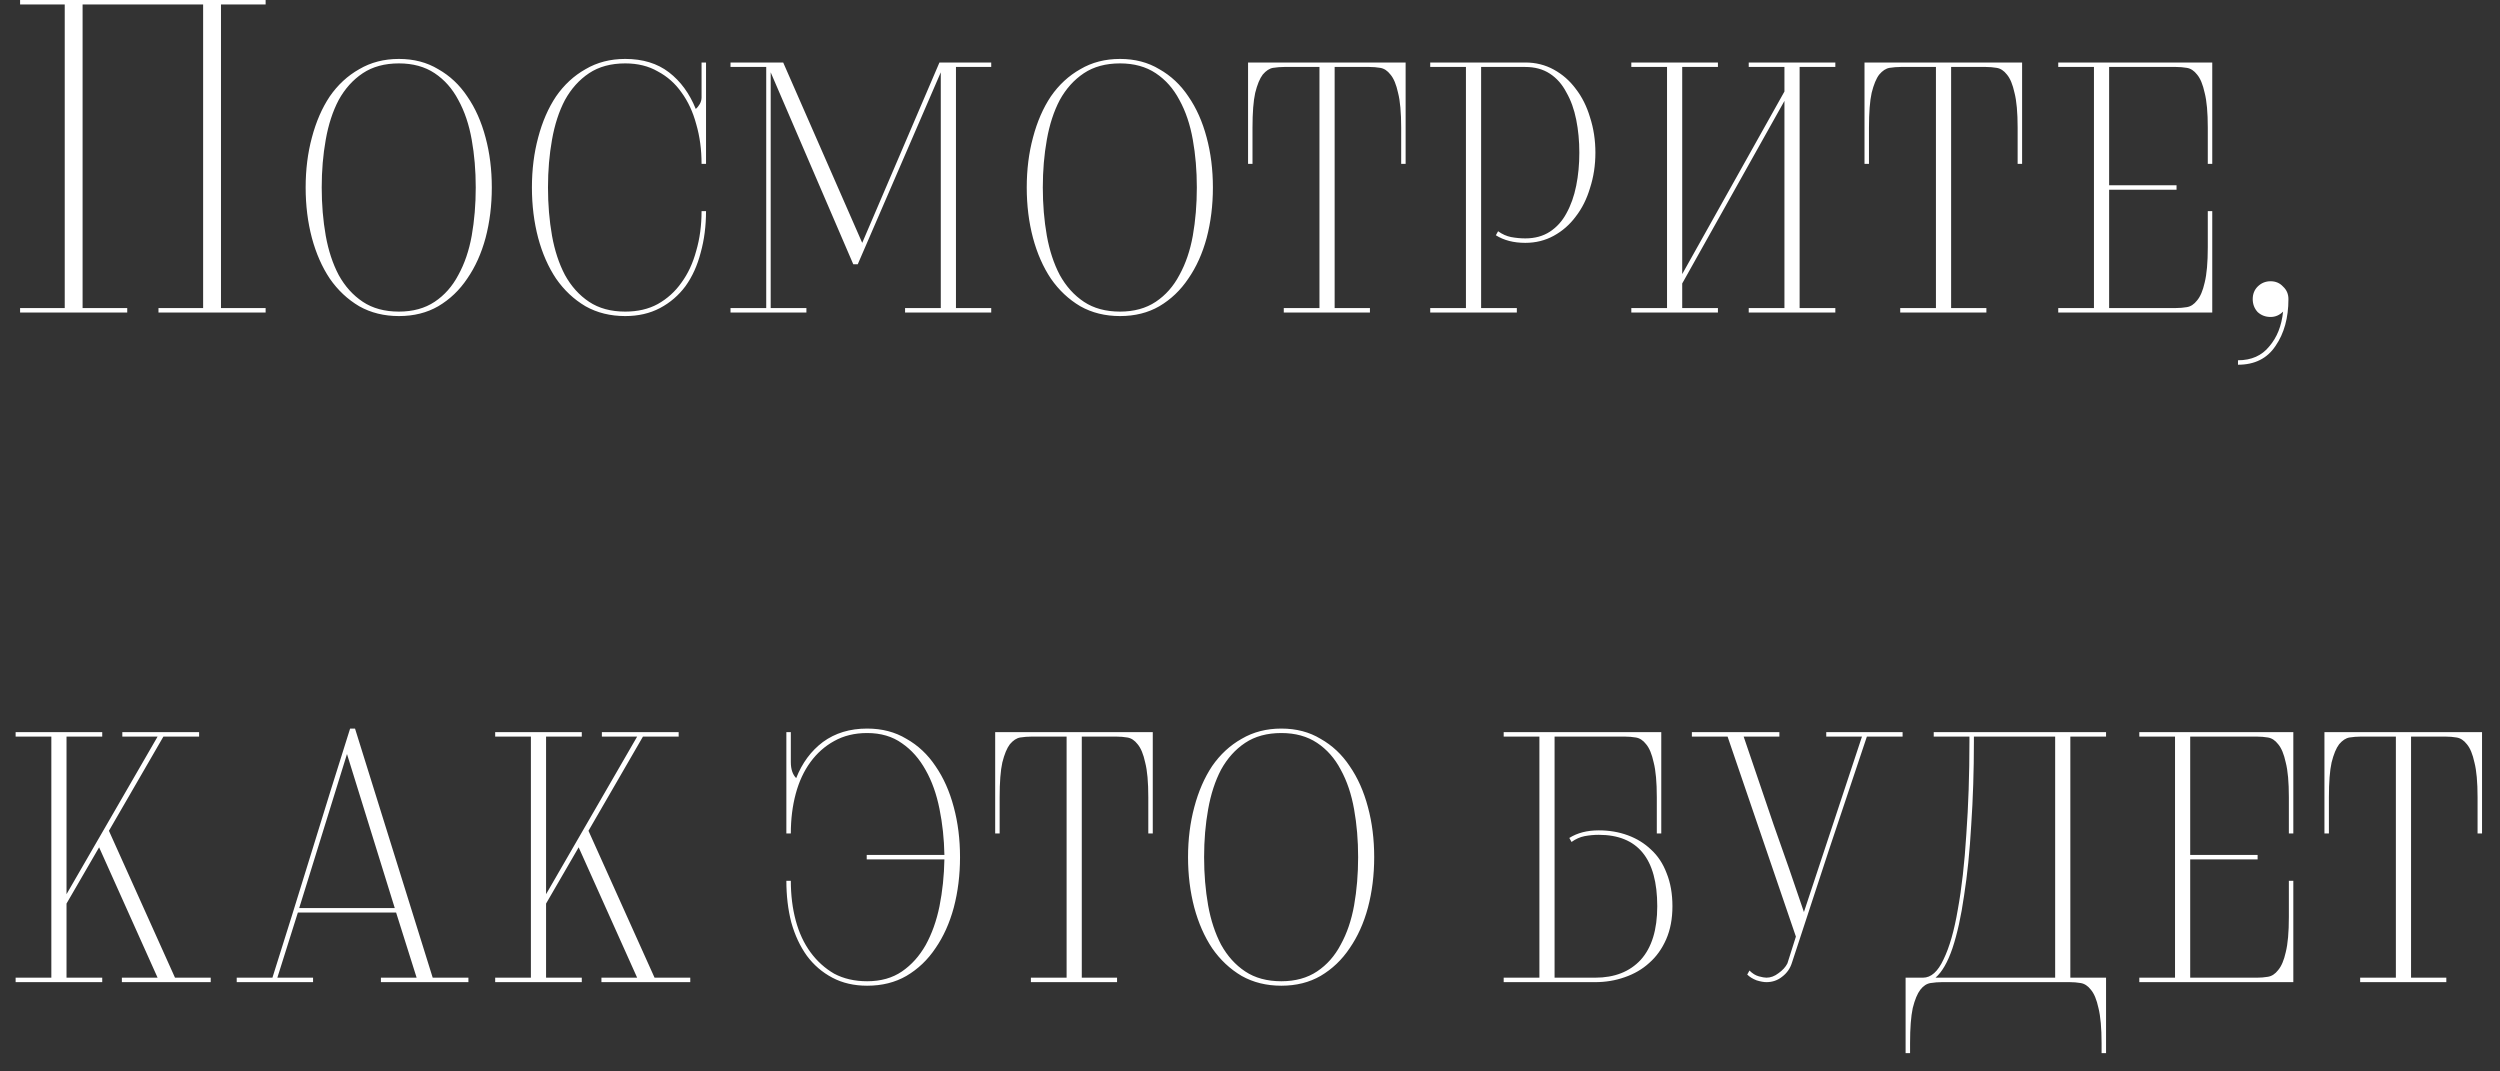 <?xml version="1.0" encoding="UTF-8"?> <svg xmlns="http://www.w3.org/2000/svg" width="112" height="48" viewBox="0 0 112 48" fill="none"><rect x="0" y="0" width="112" height="48" fill="#333333" stroke="none"/> <path d="M7.1 14V13.8H9.1V0.2H3.7V13.8H5.7V14H0.9V13.8H2.9V0.2H0.9V-9.53674e-07H11.9V0.2H9.9V13.8H11.9V14H7.1ZM17.873 14.16C17.206 14.16 16.613 14.013 16.093 13.72C15.573 13.413 15.133 13 14.773 12.48C14.426 11.96 14.16 11.353 13.973 10.66C13.786 9.953 13.693 9.2 13.693 8.4C13.693 7.6 13.786 6.853 13.973 6.16C14.16 5.453 14.426 4.84 14.773 4.32C15.133 3.8 15.573 3.393 16.093 3.1C16.613 2.793 17.206 2.64 17.873 2.64C18.54 2.64 19.126 2.793 19.633 3.1C20.153 3.393 20.586 3.8 20.933 4.32C21.293 4.84 21.566 5.453 21.753 6.16C21.94 6.853 22.033 7.6 22.033 8.4C22.033 9.2 21.94 9.953 21.753 10.66C21.566 11.353 21.293 11.96 20.933 12.48C20.586 13 20.153 13.413 19.633 13.72C19.126 14.013 18.54 14.16 17.873 14.16ZM17.873 13.96C18.5 13.96 19.033 13.813 19.473 13.52C19.913 13.227 20.266 12.827 20.533 12.32C20.813 11.813 21.013 11.227 21.133 10.56C21.253 9.88 21.313 9.16 21.313 8.4C21.313 7.64 21.253 6.927 21.133 6.26C21.013 5.58 20.813 4.987 20.533 4.48C20.266 3.973 19.913 3.573 19.473 3.28C19.033 2.987 18.5 2.84 17.873 2.84C17.233 2.84 16.693 2.987 16.253 3.28C15.813 3.573 15.453 3.973 15.173 4.48C14.906 4.987 14.713 5.58 14.593 6.26C14.473 6.927 14.413 7.64 14.413 8.4C14.413 9.16 14.473 9.88 14.593 10.56C14.713 11.227 14.906 11.813 15.173 12.32C15.453 12.827 15.813 13.227 16.253 13.52C16.693 13.813 17.233 13.96 17.873 13.96ZM31.63 9.46C31.63 10.127 31.55 10.747 31.39 11.32C31.243 11.893 31.016 12.393 30.71 12.82C30.403 13.233 30.023 13.56 29.57 13.8C29.116 14.04 28.596 14.16 28.01 14.16C27.343 14.16 26.75 14.013 26.23 13.72C25.71 13.413 25.27 13 24.91 12.48C24.563 11.96 24.296 11.353 24.11 10.66C23.923 9.953 23.83 9.2 23.83 8.4C23.83 7.6 23.923 6.853 24.11 6.16C24.296 5.453 24.563 4.84 24.91 4.32C25.27 3.8 25.71 3.393 26.23 3.1C26.75 2.793 27.343 2.64 28.01 2.64C28.796 2.64 29.45 2.84 29.97 3.24C30.49 3.64 30.89 4.187 31.17 4.88C31.236 4.827 31.296 4.753 31.35 4.66C31.403 4.567 31.43 4.467 31.43 4.36V2.8H31.63V7.34H31.43C31.43 6.7 31.35 6.107 31.19 5.56C31.043 5.013 30.823 4.54 30.53 4.14C30.25 3.74 29.896 3.427 29.47 3.2C29.056 2.96 28.57 2.84 28.01 2.84C27.37 2.84 26.83 2.987 26.39 3.28C25.95 3.573 25.59 3.973 25.31 4.48C25.043 4.987 24.85 5.58 24.73 6.26C24.61 6.927 24.55 7.64 24.55 8.4C24.55 9.16 24.61 9.88 24.73 10.56C24.85 11.227 25.043 11.813 25.31 12.32C25.59 12.827 25.95 13.227 26.39 13.52C26.83 13.813 27.37 13.96 28.01 13.96C28.57 13.96 29.056 13.847 29.47 13.62C29.896 13.38 30.25 13.06 30.53 12.66C30.823 12.26 31.043 11.787 31.19 11.24C31.35 10.693 31.43 10.1 31.43 9.46H31.63ZM40.547 14V13.8H42.147V3.24L38.427 11.84H38.227L34.527 3.24V13.8H36.127V14H32.727V13.8H34.327V3H32.727V2.8H35.087L38.627 10.88L42.087 2.8H44.407V3H42.827V13.8H44.407V14H40.547ZM50.178 14.16C49.511 14.16 48.918 14.013 48.398 13.72C47.878 13.413 47.438 13 47.078 12.48C46.731 11.96 46.464 11.353 46.278 10.66C46.091 9.953 45.998 9.2 45.998 8.4C45.998 7.6 46.091 6.853 46.278 6.16C46.464 5.453 46.731 4.84 47.078 4.32C47.438 3.8 47.878 3.393 48.398 3.1C48.918 2.793 49.511 2.64 50.178 2.64C50.844 2.64 51.431 2.793 51.938 3.1C52.458 3.393 52.891 3.8 53.238 4.32C53.598 4.84 53.871 5.453 54.058 6.16C54.244 6.853 54.338 7.6 54.338 8.4C54.338 9.2 54.244 9.953 54.058 10.66C53.871 11.353 53.598 11.96 53.238 12.48C52.891 13 52.458 13.413 51.938 13.72C51.431 14.013 50.844 14.16 50.178 14.16ZM50.178 13.96C50.804 13.96 51.338 13.813 51.778 13.52C52.218 13.227 52.571 12.827 52.838 12.32C53.118 11.813 53.318 11.227 53.438 10.56C53.558 9.88 53.618 9.16 53.618 8.4C53.618 7.64 53.558 6.927 53.438 6.26C53.318 5.58 53.118 4.987 52.838 4.48C52.571 3.973 52.218 3.573 51.778 3.28C51.338 2.987 50.804 2.84 50.178 2.84C49.538 2.84 48.998 2.987 48.558 3.28C48.118 3.573 47.758 3.973 47.478 4.48C47.211 4.987 47.018 5.58 46.898 6.26C46.778 6.927 46.718 7.64 46.718 8.4C46.718 9.16 46.778 9.88 46.898 10.56C47.018 11.227 47.211 11.813 47.478 12.32C47.758 12.827 48.118 13.227 48.558 13.52C48.998 13.813 49.538 13.96 50.178 13.96ZM57.513 14V13.8H59.112V3H57.532C57.373 3 57.206 3.013 57.032 3.04C56.873 3.067 56.719 3.167 56.572 3.34C56.439 3.513 56.326 3.787 56.233 4.16C56.153 4.52 56.112 5.04 56.112 5.72V7.34H55.913V2.8H62.972V7.34H62.773V5.72C62.773 5.04 62.726 4.52 62.633 4.16C62.553 3.787 62.439 3.513 62.292 3.34C62.159 3.167 62.006 3.067 61.833 3.04C61.672 3.013 61.513 3 61.352 3H59.792V13.8H61.373V14H57.513ZM64.074 14V13.8H65.674V3H64.074V2.8H68.334C68.801 2.8 69.228 2.907 69.614 3.12C70.001 3.333 70.328 3.62 70.594 3.98C70.874 4.34 71.088 4.767 71.234 5.26C71.394 5.753 71.474 6.28 71.474 6.84C71.474 7.4 71.394 7.927 71.234 8.42C71.088 8.913 70.874 9.34 70.594 9.7C70.328 10.06 70.001 10.347 69.614 10.56C69.228 10.773 68.801 10.88 68.334 10.88C67.814 10.88 67.374 10.767 67.014 10.54L67.114 10.36C67.301 10.493 67.494 10.58 67.694 10.62C67.908 10.66 68.121 10.68 68.334 10.68C68.761 10.68 69.128 10.58 69.434 10.38C69.741 10.18 69.988 9.907 70.174 9.56C70.374 9.2 70.521 8.787 70.614 8.32C70.708 7.853 70.754 7.36 70.754 6.84C70.754 6.32 70.708 5.827 70.614 5.36C70.521 4.893 70.374 4.487 70.174 4.14C69.988 3.78 69.741 3.5 69.434 3.3C69.128 3.1 68.761 3 68.334 3H66.354V13.8H67.954V14H64.074ZM78.343 14V13.8H79.943V4.52L75.363 12.7V13.8H76.963V14H73.083V13.8H74.683V3H73.083V2.8H76.963V3H75.363V12.28L79.943 4.1V3H78.343V2.8H82.223V3H80.623V13.8H82.223V14H78.343ZM85.13 14V13.8H86.73V3H85.15C84.99 3 84.823 3.013 84.65 3.04C84.49 3.067 84.336 3.167 84.19 3.34C84.056 3.513 83.943 3.787 83.85 4.16C83.77 4.52 83.73 5.04 83.73 5.72V7.34H83.53V2.8H90.59V7.34H90.39V5.72C90.39 5.04 90.343 4.52 90.25 4.16C90.17 3.787 90.056 3.513 89.91 3.34C89.776 3.167 89.623 3.067 89.45 3.04C89.29 3.013 89.13 3 88.97 3H87.41V13.8H88.99V14H85.13ZM92.209 14V13.8H93.809V3H92.209V2.8H99.109V7.34H98.909V5.72C98.909 5.04 98.862 4.52 98.769 4.16C98.689 3.787 98.575 3.513 98.429 3.34C98.295 3.167 98.142 3.067 97.969 3.04C97.809 3.013 97.649 3 97.489 3H94.489V8.3H97.509V8.5H94.489V13.8H97.489C97.649 13.8 97.809 13.787 97.969 13.76C98.142 13.733 98.295 13.633 98.429 13.46C98.575 13.287 98.689 13.02 98.769 12.66C98.862 12.287 98.909 11.76 98.909 11.08V9.46H99.109V14H92.209ZM100.262 16.14C100.862 16.14 101.329 15.933 101.662 15.52C102.009 15.12 102.216 14.6 102.282 13.96C102.122 14.12 101.936 14.2 101.722 14.2C101.496 14.2 101.302 14.127 101.142 13.98C100.996 13.82 100.922 13.627 100.922 13.4C100.922 13.173 100.996 12.987 101.142 12.84C101.302 12.68 101.496 12.6 101.722 12.6C101.949 12.6 102.136 12.68 102.282 12.84C102.442 12.987 102.522 13.173 102.522 13.4C102.522 14.24 102.329 14.94 101.942 15.5C101.569 16.06 101.009 16.34 100.262 16.34V16.14ZM5.46 44V43.8H7.06L4.44 37.96L2.98 40.48V43.8H4.58V44H0.7V43.8H2.3V33H0.7V32.8H4.58V33H2.98V40.06L7.06 33H5.48V32.8H8.92V33H7.32L4.88 37.22L7.84 43.8H9.44V44H5.46ZM17.065 44V43.8H18.665L17.745 40.88H13.345L12.425 43.8H14.025V44H10.605V43.8H12.205C12.778 41.987 13.358 40.127 13.945 38.22C14.531 36.313 15.111 34.453 15.685 32.64H15.905L19.385 43.8H20.985V44H17.065ZM15.545 33.78L13.405 40.68H17.685L15.545 33.78ZM26.944 44V43.8H28.544L25.924 37.96L24.464 40.48V43.8H26.064V44H22.184V43.8H23.784V33H22.184V32.8H26.064V33H24.464V40.06L28.544 33H26.964V32.8H30.404V33H28.804L26.364 37.22L29.324 43.8H30.924V44H26.944ZM38.829 38.5V38.3H42.309C42.296 37.58 42.222 36.893 42.089 36.24C41.956 35.573 41.749 34.993 41.469 34.5C41.189 33.993 40.836 33.593 40.409 33.3C39.982 32.993 39.462 32.84 38.849 32.84C38.289 32.84 37.796 32.96 37.369 33.2C36.956 33.427 36.602 33.74 36.309 34.14C36.016 34.54 35.796 35.013 35.649 35.56C35.502 36.107 35.429 36.7 35.429 37.34H35.229V32.8H35.429V34.14C35.429 34.46 35.509 34.7 35.669 34.86C35.936 34.18 36.336 33.64 36.869 33.24C37.416 32.84 38.076 32.64 38.849 32.64C39.516 32.64 40.102 32.793 40.609 33.1C41.129 33.393 41.562 33.8 41.909 34.32C42.269 34.84 42.542 35.453 42.729 36.16C42.916 36.853 43.009 37.6 43.009 38.4C43.009 39.2 42.916 39.953 42.729 40.66C42.542 41.353 42.269 41.96 41.909 42.48C41.562 43 41.129 43.413 40.609 43.72C40.102 44.013 39.516 44.16 38.849 44.16C38.262 44.16 37.742 44.04 37.289 43.8C36.836 43.56 36.456 43.233 36.149 42.82C35.842 42.393 35.609 41.893 35.449 41.32C35.302 40.747 35.229 40.127 35.229 39.46H35.429C35.429 40.1 35.502 40.693 35.649 41.24C35.796 41.787 36.016 42.26 36.309 42.66C36.602 43.06 36.956 43.38 37.369 43.62C37.796 43.847 38.289 43.96 38.849 43.96C39.462 43.96 39.982 43.813 40.409 43.52C40.836 43.227 41.189 42.833 41.469 42.34C41.749 41.833 41.956 41.253 42.089 40.6C42.222 39.933 42.296 39.233 42.309 38.5H38.829ZM46.184 44V43.8H47.784V33H46.204C46.044 33 45.878 33.013 45.704 33.04C45.544 33.067 45.391 33.167 45.244 33.34C45.111 33.513 44.998 33.787 44.904 34.16C44.824 34.52 44.784 35.04 44.784 35.72V37.34H44.584V32.8H51.644V37.34H51.444V35.72C51.444 35.04 51.398 34.52 51.304 34.16C51.224 33.787 51.111 33.513 50.964 33.34C50.831 33.167 50.678 33.067 50.504 33.04C50.344 33.013 50.184 33 50.024 33H48.464V43.8H50.044V44H46.184ZM57.404 44.16C56.738 44.16 56.144 44.013 55.624 43.72C55.104 43.413 54.664 43 54.304 42.48C53.958 41.96 53.691 41.353 53.504 40.66C53.318 39.953 53.224 39.2 53.224 38.4C53.224 37.6 53.318 36.853 53.504 36.16C53.691 35.453 53.958 34.84 54.304 34.32C54.664 33.8 55.104 33.393 55.624 33.1C56.144 32.793 56.738 32.64 57.404 32.64C58.071 32.64 58.658 32.793 59.164 33.1C59.684 33.393 60.118 33.8 60.464 34.32C60.824 34.84 61.098 35.453 61.284 36.16C61.471 36.853 61.564 37.6 61.564 38.4C61.564 39.2 61.471 39.953 61.284 40.66C61.098 41.353 60.824 41.96 60.464 42.48C60.118 43 59.684 43.413 59.164 43.72C58.658 44.013 58.071 44.16 57.404 44.16ZM57.404 43.96C58.031 43.96 58.564 43.813 59.004 43.52C59.444 43.227 59.798 42.827 60.064 42.32C60.344 41.813 60.544 41.227 60.664 40.56C60.784 39.88 60.844 39.16 60.844 38.4C60.844 37.64 60.784 36.927 60.664 36.26C60.544 35.58 60.344 34.987 60.064 34.48C59.798 33.973 59.444 33.573 59.004 33.28C58.564 32.987 58.031 32.84 57.404 32.84C56.764 32.84 56.224 32.987 55.784 33.28C55.344 33.573 54.984 33.973 54.704 34.48C54.438 34.987 54.244 35.58 54.124 36.26C54.004 36.927 53.944 37.64 53.944 38.4C53.944 39.16 54.004 39.88 54.124 40.56C54.244 41.227 54.438 41.813 54.704 42.32C54.984 42.827 55.344 43.227 55.784 43.52C56.224 43.813 56.764 43.96 57.404 43.96ZM67.365 44V43.8H68.965V33H67.365V32.8H74.425V37.34H74.225V35.72C74.225 35.04 74.178 34.52 74.085 34.16C74.005 33.787 73.891 33.513 73.745 33.34C73.612 33.167 73.458 33.067 73.285 33.04C73.125 33.013 72.965 33 72.805 33H69.645V43.8H71.465C72.332 43.8 73.011 43.533 73.505 43C73.998 42.453 74.245 41.653 74.245 40.6C74.245 38.467 73.371 37.4 71.625 37.4C71.412 37.4 71.198 37.42 70.985 37.46C70.785 37.5 70.591 37.587 70.405 37.72L70.305 37.54C70.665 37.313 71.105 37.2 71.625 37.2C72.091 37.2 72.525 37.273 72.925 37.42C73.325 37.567 73.671 37.78 73.965 38.06C74.272 38.34 74.505 38.693 74.665 39.12C74.838 39.547 74.925 40.04 74.925 40.6C74.925 41.16 74.832 41.653 74.645 42.08C74.458 42.507 74.205 42.86 73.885 43.14C73.578 43.42 73.212 43.633 72.785 43.78C72.371 43.927 71.931 44 71.465 44H67.365ZM80.456 41.96L77.396 33H75.796V32.8H79.716V33H78.116C78.556 34.307 79.003 35.62 79.456 36.94C79.923 38.247 80.376 39.553 80.816 40.86L83.416 33H81.816V32.8H85.236V33H83.636C83.076 34.68 82.509 36.373 81.936 38.08C81.376 39.773 80.823 41.46 80.276 43.14C80.196 43.393 80.049 43.6 79.836 43.76C79.636 43.92 79.403 44 79.136 44C79.016 44 78.869 43.973 78.696 43.92C78.523 43.853 78.383 43.767 78.276 43.66L78.376 43.48C78.509 43.613 78.649 43.7 78.796 43.74C78.943 43.78 79.056 43.8 79.136 43.8C79.323 43.8 79.503 43.733 79.676 43.6C79.863 43.467 79.996 43.32 80.076 43.16L80.456 41.96ZM94.151 47.18V46.74C94.151 46.06 94.104 45.533 94.011 45.16C93.931 44.787 93.818 44.513 93.671 44.34C93.538 44.167 93.384 44.067 93.211 44.04C93.051 44.013 92.891 44 92.731 44H86.991C86.831 44 86.664 44.013 86.491 44.04C86.318 44.067 86.164 44.167 86.031 44.34C85.898 44.513 85.784 44.787 85.691 45.16C85.611 45.533 85.571 46.06 85.571 46.74V47.18H85.371V43.8H86.151C86.511 43.8 86.818 43.527 87.071 42.98C87.338 42.433 87.551 41.687 87.711 40.74C87.884 39.793 88.011 38.673 88.091 37.38C88.184 36.087 88.231 34.7 88.231 33.22V33H86.631V32.8H94.351V33H92.751V43.8H94.351V47.18H94.151ZM92.071 33H88.431V33.22C88.431 34.54 88.391 35.787 88.311 36.96C88.244 38.133 88.138 39.187 87.991 40.12C87.858 41.053 87.684 41.84 87.471 42.48C87.258 43.107 87.004 43.547 86.711 43.8H92.071V33ZM95.841 44V43.8H97.441V33H95.841V32.8H102.741V37.34H102.541V35.72C102.541 35.04 102.495 34.52 102.401 34.16C102.321 33.787 102.208 33.513 102.061 33.34C101.928 33.167 101.775 33.067 101.601 33.04C101.441 33.013 101.281 33 101.121 33H98.121V38.3H101.141V38.5H98.121V43.8H101.121C101.281 43.8 101.441 43.787 101.601 43.76C101.775 43.733 101.928 43.633 102.061 43.46C102.208 43.287 102.321 43.02 102.401 42.66C102.495 42.287 102.541 41.76 102.541 41.08V39.46H102.741V44H95.841ZM105.735 44V43.8H107.335V33H105.755C105.595 33 105.428 33.013 105.255 33.04C105.095 33.067 104.942 33.167 104.795 33.34C104.662 33.513 104.548 33.787 104.455 34.16C104.375 34.52 104.335 35.04 104.335 35.72V37.34H104.135V32.8H111.195V37.34H110.995V35.72C110.995 35.04 110.948 34.52 110.855 34.16C110.775 33.787 110.662 33.513 110.515 33.34C110.382 33.167 110.228 33.067 110.055 33.04C109.895 33.013 109.735 33 109.575 33H108.015V43.8H109.595V44H105.735Z" fill="white"></path> </svg> 